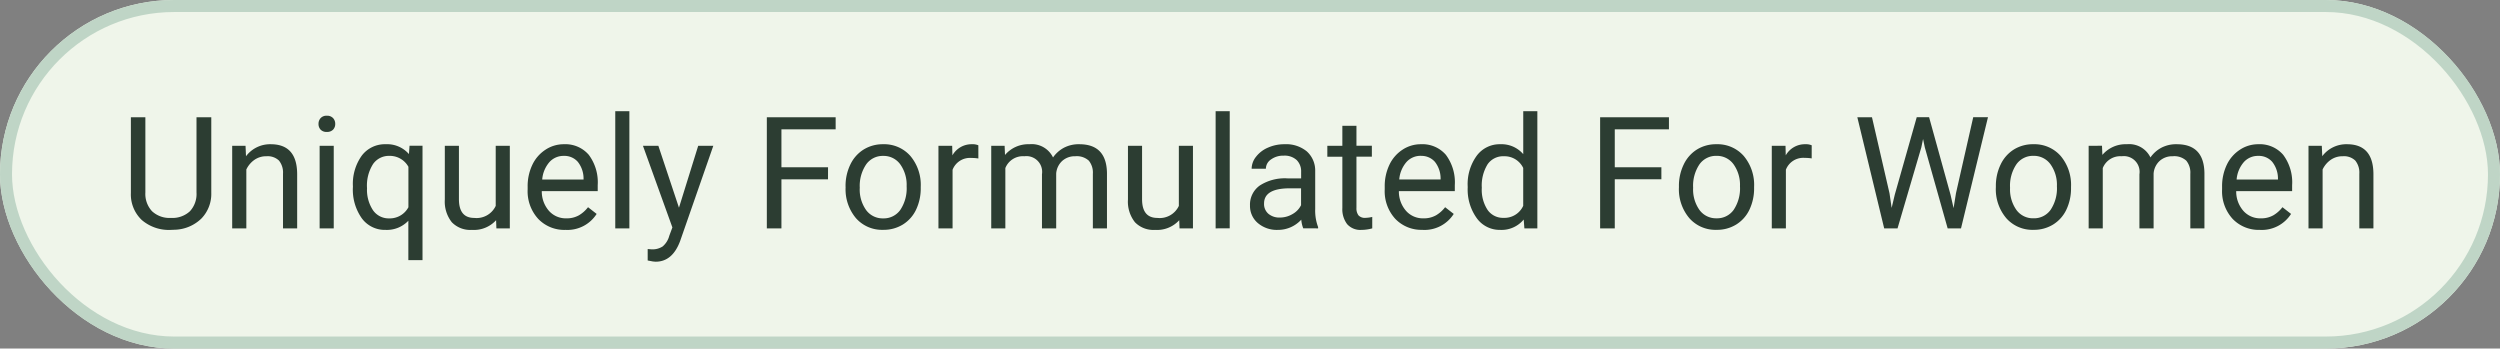 <svg xmlns="http://www.w3.org/2000/svg" width="208" height="29" viewBox="0 0 208 29">
  <rect x="0" y="0" width="208" height="29" fill="#808080" stroke="none"/>
  <g id="Group_575" data-name="Group 575" transform="translate(-937 -296)">
    <g id="Group_346" data-name="Group 346">
      <g id="Rectangle_15" data-name="Rectangle 15" transform="translate(937 296)" fill="#eff5ea" stroke="#bfd5c6" stroke-width="1">
        <rect width="208" height="29" rx="14.5" stroke="none"/>
        <rect x="0.5" y="0.5" width="207" height="28" rx="14" fill="none"/>
      </g>
      <path id="Path_624" data-name="Path 624" d="M7.579-9.242v6.284A2.948,2.948,0,0,1,6.757-.819,3.312,3.312,0,0,1,4.545.114L4.221.127A3.459,3.459,0,0,1,1.8-.692,2.929,2.929,0,0,1,.889-2.945v-6.3H2.095v6.259a2.114,2.114,0,0,0,.552,1.558A2.123,2.123,0,0,0,4.221-.87,2.137,2.137,0,0,0,5.8-1.422a2.11,2.11,0,0,0,.549-1.555V-9.242Zm2.85,2.374L10.467-6A2.5,2.5,0,0,1,12.524-7q2.177,0,2.2,2.457V0H13.546V-4.545a1.581,1.581,0,0,0-.34-1.1A1.361,1.361,0,0,0,12.168-6a1.7,1.7,0,0,0-1,.3,2.069,2.069,0,0,0-.673.8V0H9.318V-6.868ZM17.767,0H16.593V-6.868h1.174ZM16.5-8.69a.7.7,0,0,1,.175-.482.655.655,0,0,1,.517-.2.666.666,0,0,1,.521.2.694.694,0,0,1,.178.482.671.671,0,0,1-.178.476.678.678,0,0,1-.521.19.667.667,0,0,1-.517-.19A.678.678,0,0,1,16.5-8.69Zm2.863,5.2A4.031,4.031,0,0,1,20.1-6.052,2.407,2.407,0,0,1,22.1-7a2.4,2.4,0,0,1,1.923.819l.051-.692h1.079V2.641H23.975V-.635a2.465,2.465,0,0,1-1.892.762A2.369,2.369,0,0,1,20.1-.841a4.121,4.121,0,0,1-.74-2.568Zm1.174.133a3.056,3.056,0,0,0,.5,1.854,1.585,1.585,0,0,0,1.343.673,1.758,1.758,0,0,0,1.6-.927V-5.123a1.764,1.764,0,0,0-1.587-.908,1.6,1.6,0,0,0-1.352.676A3.327,3.327,0,0,0,20.535-3.358ZM31.275-.679a2.494,2.494,0,0,1-2.012.806A2.135,2.135,0,0,1,27.59-.511,2.761,2.761,0,0,1,27.009-2.4V-6.868h1.174v4.437q0,1.562,1.27,1.562a1.758,1.758,0,0,0,1.79-1v-5h1.174V0H31.3Zm5.776.806A3,3,0,0,1,34.779-.79,3.4,3.4,0,0,1,33.9-3.244v-.216a4.121,4.121,0,0,1,.39-1.825,3.045,3.045,0,0,1,1.092-1.257A2.745,2.745,0,0,1,36.905-7a2.572,2.572,0,0,1,2.082.882,3.82,3.82,0,0,1,.743,2.526V-3.1H35.077a2.441,2.441,0,0,0,.594,1.641,1.866,1.866,0,0,0,1.444.625,2.045,2.045,0,0,0,1.054-.254,2.648,2.648,0,0,0,.755-.673l.717.559A2.884,2.884,0,0,1,37.051.127ZM36.905-6.03a1.566,1.566,0,0,0-1.193.517,2.515,2.515,0,0,0-.6,1.45h3.44v-.089a2.237,2.237,0,0,0-.482-1.387A1.475,1.475,0,0,0,36.905-6.03ZM42.364,0H41.19V-9.75h1.174ZM46.49-1.72l1.6-5.148h1.257L46.585,1.06q-.641,1.714-2.038,1.714l-.222-.019-.438-.083V1.72l.317.025a1.563,1.563,0,0,0,.93-.241,1.746,1.746,0,0,0,.549-.882l.26-.7-2.45-6.792h1.282Zm12.4-2.361H55.015V0H53.8V-9.242h5.726v1H55.015v3.161h3.878Zm1.46.584a4.057,4.057,0,0,1,.4-1.815,2.96,2.96,0,0,1,1.1-1.244A3.007,3.007,0,0,1,63.47-7a2.9,2.9,0,0,1,2.269.971,3.736,3.736,0,0,1,.866,2.583v.083a4.092,4.092,0,0,1-.384,1.8,2.916,2.916,0,0,1-1.1,1.241,3.041,3.041,0,0,1-1.641.444A2.889,2.889,0,0,1,61.22-.844a3.718,3.718,0,0,1-.866-2.571Zm1.181.14a2.938,2.938,0,0,0,.53,1.834,1.7,1.7,0,0,0,1.419.692,1.686,1.686,0,0,0,1.422-.7A3.213,3.213,0,0,0,65.432-3.5,2.933,2.933,0,0,0,64.9-5.329a1.705,1.705,0,0,0-1.425-.7,1.686,1.686,0,0,0-1.4.692A3.189,3.189,0,0,0,61.534-3.358ZM71.4-5.814a3.519,3.519,0,0,0-.578-.044,1.547,1.547,0,0,0-1.568.984V0H68.079V-6.868h1.143l.019.793A1.829,1.829,0,0,1,70.878-7a1.2,1.2,0,0,1,.521.089Zm2.184-1.054.032.762A2.536,2.536,0,0,1,75.651-7a1.964,1.964,0,0,1,1.961,1.1,2.6,2.6,0,0,1,.892-.8A2.634,2.634,0,0,1,79.8-7q2.26,0,2.3,2.393V0H80.926V-4.532a1.577,1.577,0,0,0-.336-1.1A1.482,1.482,0,0,0,79.46-6a1.557,1.557,0,0,0-1.085.39,1.584,1.584,0,0,0-.5,1.051V0H76.692V-4.5A1.31,1.31,0,0,0,75.226-6a1.571,1.571,0,0,0-1.581.984V0H72.471V-6.868ZM88.112-.679A2.494,2.494,0,0,1,86.1.127a2.135,2.135,0,0,1-1.673-.638A2.761,2.761,0,0,1,83.846-2.4V-6.868h1.174v4.437q0,1.562,1.27,1.562a1.758,1.758,0,0,0,1.79-1v-5h1.174V0H88.137Zm4.2.679H91.14V-9.75h1.174Zm6.119,0a2.467,2.467,0,0,1-.165-.724,2.62,2.62,0,0,1-1.955.851,2.424,2.424,0,0,1-1.666-.574A1.859,1.859,0,0,1,94-1.9a1.942,1.942,0,0,1,.816-1.666,3.846,3.846,0,0,1,2.295-.594h1.143V-4.7a1.319,1.319,0,0,0-.368-.981A1.48,1.48,0,0,0,96.8-6.049a1.712,1.712,0,0,0-1.054.317.935.935,0,0,0-.425.768H94.136a1.621,1.621,0,0,1,.365-.993,2.491,2.491,0,0,1,.99-.759A3.331,3.331,0,0,1,96.865-7a2.715,2.715,0,0,1,1.86.594,2.141,2.141,0,0,1,.7,1.635v3.161a3.865,3.865,0,0,0,.241,1.5V0ZM96.484-.9a2.064,2.064,0,0,0,1.047-.286,1.728,1.728,0,0,0,.717-.743V-3.333h-.92q-2.158,0-2.158,1.263a1.069,1.069,0,0,0,.368.863A1.415,1.415,0,0,0,96.484-.9Zm6.373-7.636v1.663h1.282v.908h-1.282V-1.7a.951.951,0,0,0,.171.619.722.722,0,0,0,.584.206,2.843,2.843,0,0,0,.559-.076V0a3.4,3.4,0,0,1-.9.127,1.462,1.462,0,0,1-1.187-.476,2.045,2.045,0,0,1-.4-1.352V-5.96h-1.25v-.908h1.25V-8.531Zm5.5,8.658a3,3,0,0,1-2.272-.917,3.4,3.4,0,0,1-.876-2.453v-.216a4.121,4.121,0,0,1,.39-1.825,3.045,3.045,0,0,1,1.092-1.257A2.745,2.745,0,0,1,108.215-7a2.572,2.572,0,0,1,2.082.882,3.82,3.82,0,0,1,.743,2.526V-3.1h-4.653a2.441,2.441,0,0,0,.594,1.641,1.866,1.866,0,0,0,1.444.625,2.045,2.045,0,0,0,1.054-.254,2.648,2.648,0,0,0,.755-.673l.717.559A2.884,2.884,0,0,1,108.361.127Zm-.146-6.157a1.566,1.566,0,0,0-1.193.517,2.515,2.515,0,0,0-.6,1.45h3.44v-.089a2.237,2.237,0,0,0-.482-1.387A1.475,1.475,0,0,0,108.215-6.03Zm3.9,2.539a4.023,4.023,0,0,1,.749-2.542A2.369,2.369,0,0,1,114.823-7a2.382,2.382,0,0,1,1.911.825V-9.75h1.174V0h-1.079l-.057-.736a2.391,2.391,0,0,1-1.961.863,2.346,2.346,0,0,1-1.946-.978,4.069,4.069,0,0,1-.752-2.552Zm1.174.133a3.046,3.046,0,0,0,.482,1.828,1.56,1.56,0,0,0,1.333.66,1.713,1.713,0,0,0,1.631-1V-5.027A1.726,1.726,0,0,0,115.115-6a1.567,1.567,0,0,0-1.346.667A3.354,3.354,0,0,0,113.287-3.358Zm14.942-.724h-3.878V0h-1.219V-9.242h5.726v1h-4.507v3.161h3.878Zm1.46.584a4.057,4.057,0,0,1,.4-1.815,2.959,2.959,0,0,1,1.1-1.244A3.007,3.007,0,0,1,132.806-7a2.9,2.9,0,0,1,2.269.971,3.736,3.736,0,0,1,.866,2.583v.083a4.092,4.092,0,0,1-.384,1.8,2.916,2.916,0,0,1-1.1,1.241,3.041,3.041,0,0,1-1.641.444,2.889,2.889,0,0,1-2.263-.971,3.718,3.718,0,0,1-.866-2.571Zm1.181.14a2.938,2.938,0,0,0,.53,1.834,1.7,1.7,0,0,0,1.419.692,1.686,1.686,0,0,0,1.422-.7,3.213,3.213,0,0,0,.527-1.965,2.933,2.933,0,0,0-.536-1.831,1.705,1.705,0,0,0-1.425-.7,1.686,1.686,0,0,0-1.4.692A3.189,3.189,0,0,0,130.87-3.358Zm9.864-2.457a3.519,3.519,0,0,0-.578-.044,1.547,1.547,0,0,0-1.568.984V0h-1.174V-6.868h1.143l.019.793A1.829,1.829,0,0,1,140.213-7a1.2,1.2,0,0,1,.521.089Zm6.475,2.9.178,1.219.26-1.1,1.828-6.449H150.5l1.784,6.449.254,1.117.2-1.244,1.435-6.322H155.4L153.156,0h-1.111l-1.9-6.735-.146-.7-.146.7L147.875,0h-1.111L144.53-9.242h1.219Zm8.849-.584a4.057,4.057,0,0,1,.4-1.815,2.959,2.959,0,0,1,1.1-1.244A3.007,3.007,0,0,1,159.174-7a2.9,2.9,0,0,1,2.269.971,3.736,3.736,0,0,1,.866,2.583v.083a4.092,4.092,0,0,1-.384,1.8,2.916,2.916,0,0,1-1.1,1.241,3.041,3.041,0,0,1-1.641.444,2.889,2.889,0,0,1-2.263-.971,3.718,3.718,0,0,1-.866-2.571Zm1.181.14a2.938,2.938,0,0,0,.53,1.834,1.7,1.7,0,0,0,1.419.692,1.686,1.686,0,0,0,1.422-.7,3.213,3.213,0,0,0,.527-1.965,2.933,2.933,0,0,0-.536-1.831,1.705,1.705,0,0,0-1.425-.7,1.686,1.686,0,0,0-1.4.692A3.189,3.189,0,0,0,157.238-3.358Zm7.649-3.51.032.762A2.536,2.536,0,0,1,166.956-7a1.964,1.964,0,0,1,1.961,1.1,2.6,2.6,0,0,1,.892-.8,2.634,2.634,0,0,1,1.3-.3q2.26,0,2.3,2.393V0h-1.174V-4.532a1.577,1.577,0,0,0-.336-1.1A1.482,1.482,0,0,0,170.765-6a1.557,1.557,0,0,0-1.085.39,1.584,1.584,0,0,0-.5,1.051V0H168V-4.5A1.31,1.31,0,0,0,166.531-6a1.571,1.571,0,0,0-1.581.984V0h-1.174V-6.868Zm13.14,7a3,3,0,0,1-2.272-.917,3.4,3.4,0,0,1-.876-2.453v-.216a4.121,4.121,0,0,1,.39-1.825,3.045,3.045,0,0,1,1.092-1.257A2.745,2.745,0,0,1,177.88-7a2.572,2.572,0,0,1,2.082.882,3.82,3.82,0,0,1,.743,2.526V-3.1h-4.653a2.441,2.441,0,0,0,.594,1.641,1.866,1.866,0,0,0,1.444.625,2.045,2.045,0,0,0,1.054-.254,2.647,2.647,0,0,0,.755-.673l.717.559A2.884,2.884,0,0,1,178.026.127ZM177.88-6.03a1.566,1.566,0,0,0-1.193.517,2.515,2.515,0,0,0-.6,1.45h3.44v-.089a2.237,2.237,0,0,0-.482-1.387A1.475,1.475,0,0,0,177.88-6.03Zm5.294-.838.038.863A2.5,2.5,0,0,1,185.269-7q2.177,0,2.2,2.457V0h-1.174V-4.545a1.581,1.581,0,0,0-.34-1.1A1.361,1.361,0,0,0,184.914-6a1.7,1.7,0,0,0-1,.3,2.069,2.069,0,0,0-.673.8V0h-1.174V-6.868Z" transform="translate(947 315)" fill="#2c3d32"/>
    </g>
  </g>
</svg>

